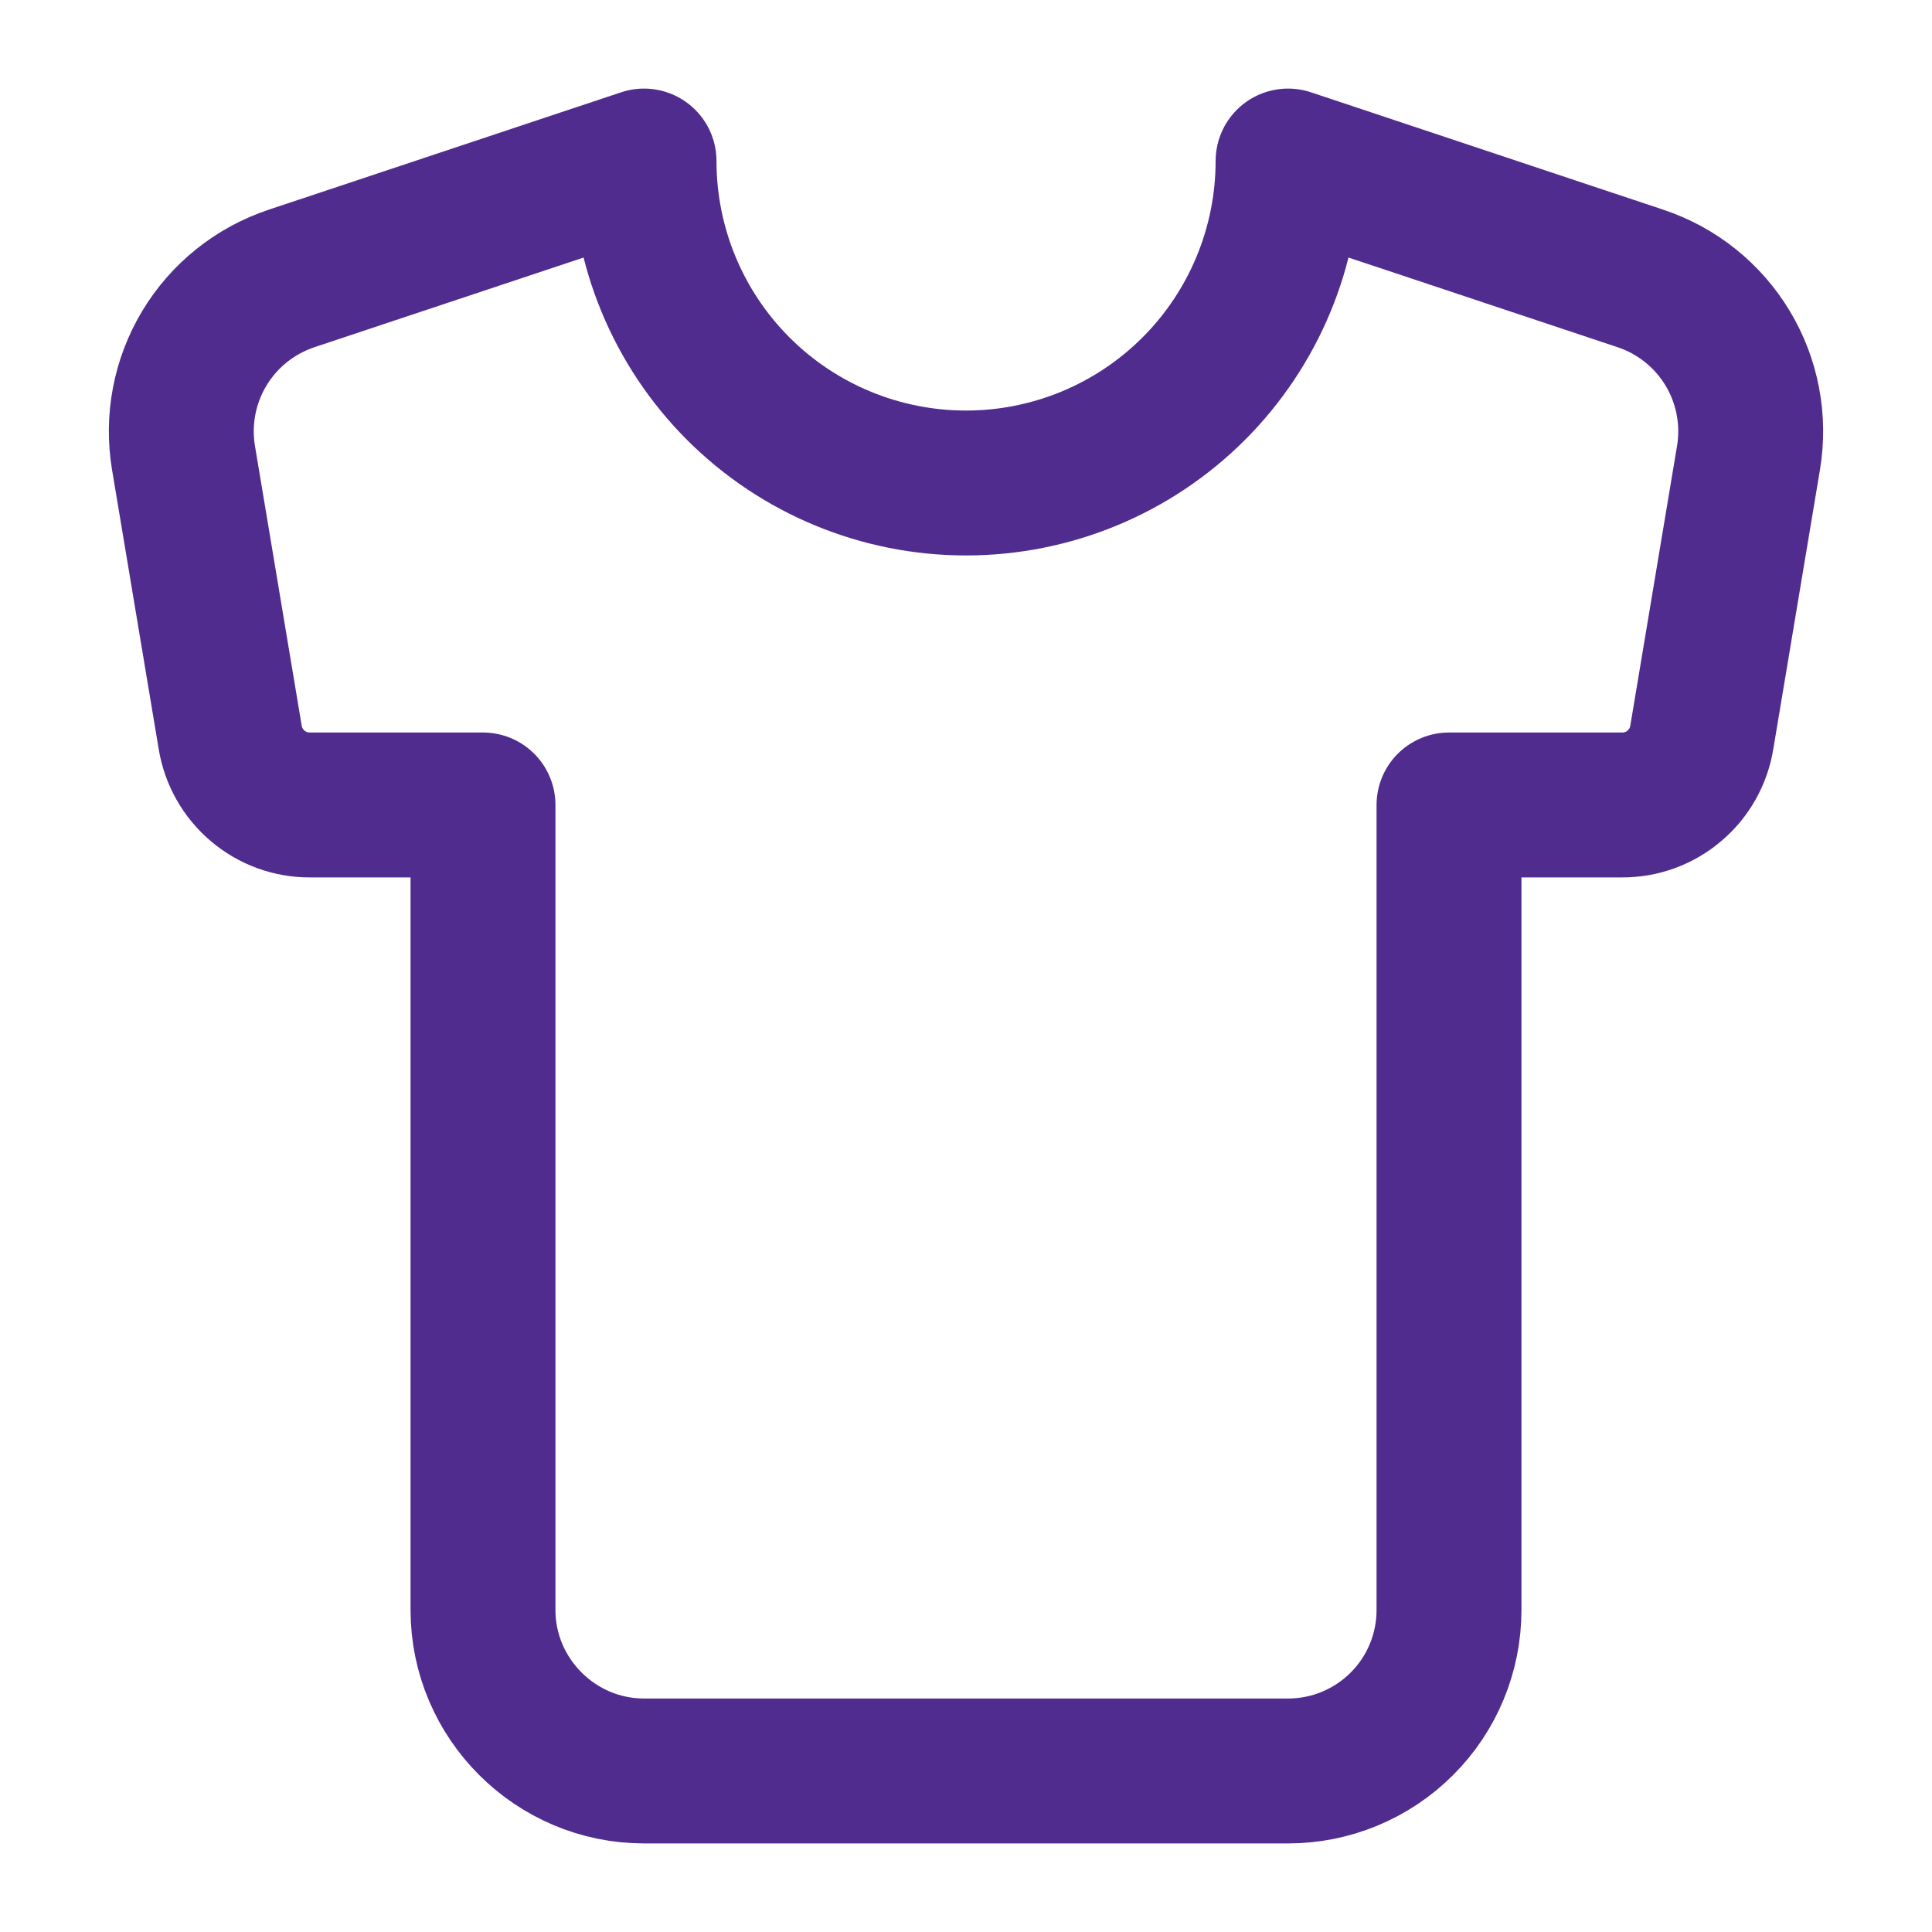 <svg xmlns="http://www.w3.org/2000/svg" fill="none" viewBox="0 0 20 20" height="20" width="20">
<g id="shirt">
<path stroke-linejoin="round" stroke-linecap="round" stroke-width="1.5" stroke="#502C8E" d="M16.983 2.883L13.334 1.667C13.334 2.551 12.982 3.399 12.357 4.024C11.732 4.649 10.884 5 10 5C9.116 5 8.268 4.649 7.643 4.024C7.018 3.399 6.667 2.551 6.667 1.667L3.017 2.883C2.64 3.009 2.32 3.265 2.115 3.606C1.91 3.947 1.834 4.35 1.9 4.742L2.383 7.633C2.415 7.829 2.516 8.007 2.667 8.135C2.818 8.264 3.01 8.334 3.208 8.333H5V16.667C5 17.583 5.75 18.333 6.667 18.333H13.334C13.775 18.333 14.199 18.158 14.512 17.845C14.825 17.533 15 17.109 15 16.667V8.333H16.792C16.99 8.334 17.182 8.264 17.333 8.135C17.485 8.007 17.585 7.829 17.617 7.633L18.1 4.742C18.166 4.35 18.09 3.947 17.885 3.606C17.68 3.265 17.361 3.009 16.983 2.883Z" id="Vector"></path>
</g>
</svg>
